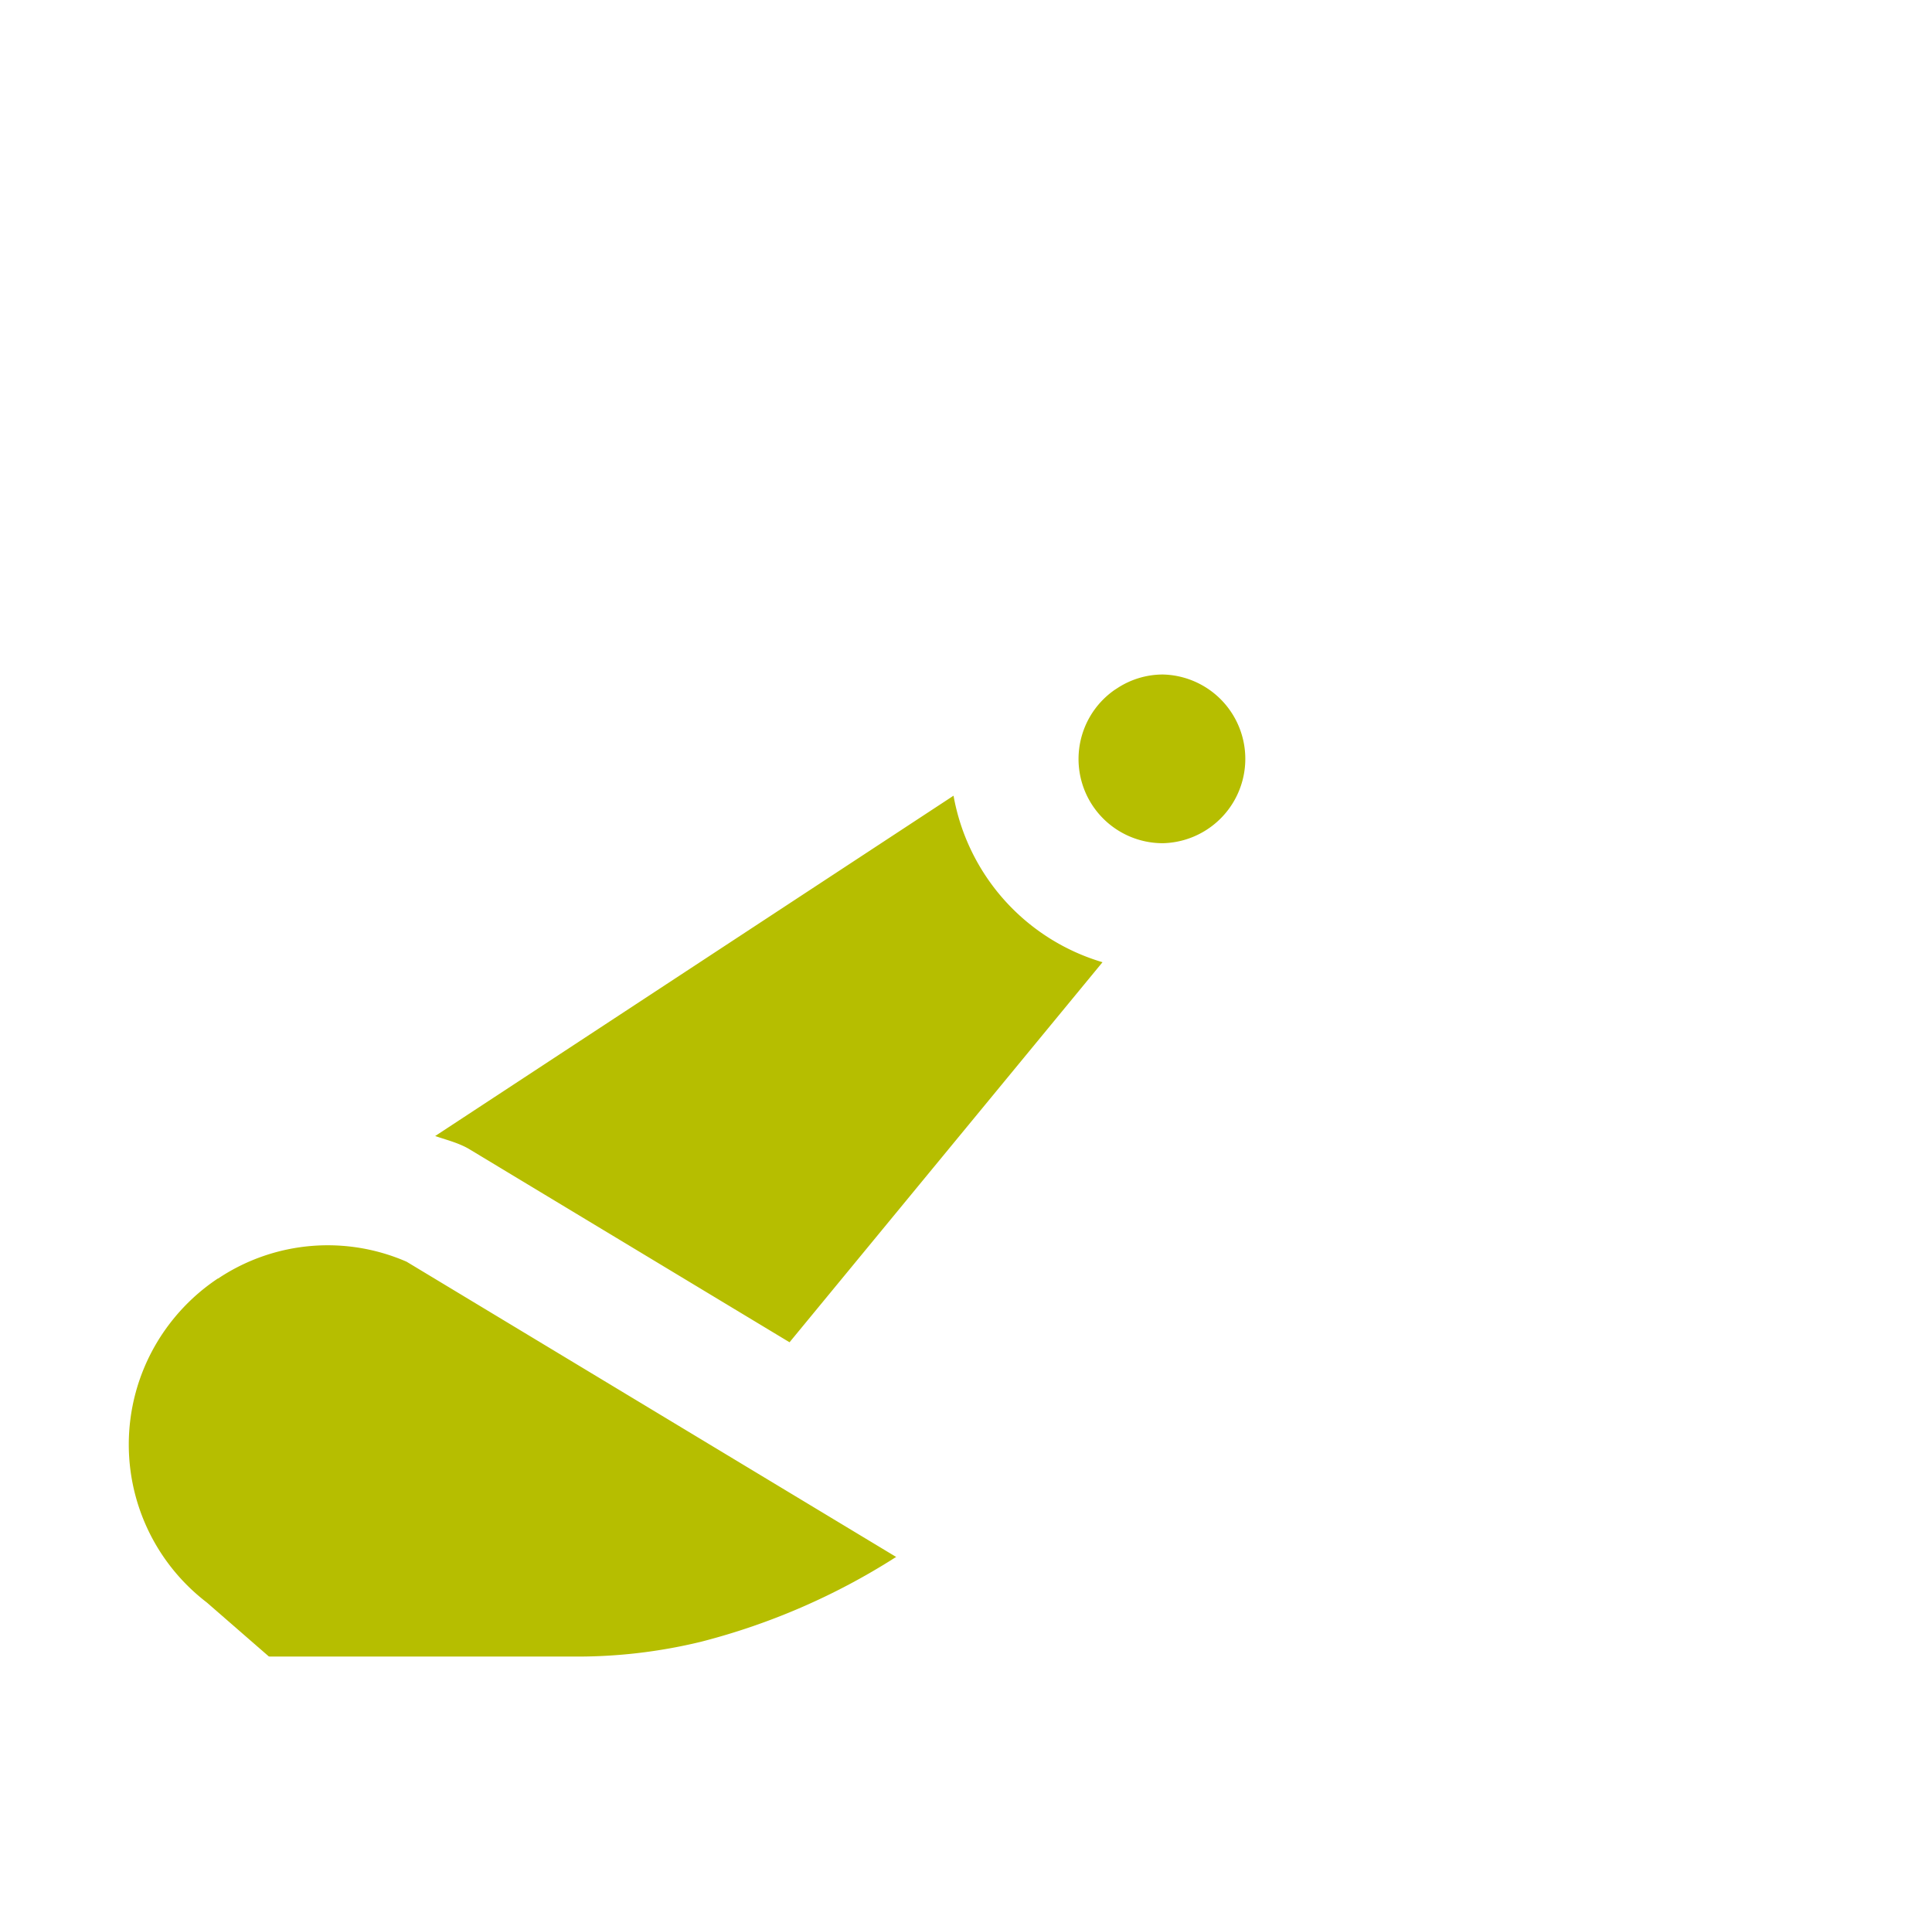 <svg xmlns="http://www.w3.org/2000/svg" viewBox="0 0 45.025 44.809"><defs><style>.\35 9502466-cf4e-4e9a-9c6e-ac7ad772a284{fill:#b6be00;}.\35 ff47142-ae03-4533-b347-88acc07f8c8a{fill:#ffffff;}</style></defs><title>rootica</title><g id="8ea7a621-9838-4331-b338-aea038fc75f7" data-name="Layer 2"><g id="689cd4da-7d2f-404c-9897-ff26a4cdb84f" data-name="Layer 1"><path class="59502466-cf4e-4e9a-9c6e-ac7ad772a284" d="M22.208,35.328,10.52,27.714l-.173-.036A7.427,7.427,0,0,0,1.505,34.73,3.838,3.838,0,0,0,5.393,38.6h7.923a12.2,12.2,0,0,0,3.023-.345,15.654,15.654,0,0,0,4.539-1.972C22.456,35.27,22.208,35.328,22.208,35.328Z"/><path class="59502466-cf4e-4e9a-9c6e-ac7ad772a284" d="M18.73,33.23l-5.753-4.212A8.315,8.315,0,0,0,3.812,29l-.433.284L24.653,15.3a3.48,3.48,0,0,1,4.455.529h0a3.479,3.479,0,0,1-.094,4.849L18.73,33.23"/><path class="5ff47142-ae03-4533-b347-88acc07f8c8a" d="M44.346,7.5a1.5,1.5,0,0,0-2.076.433l-4.013,6.134-7.307-.349-.026-6.922L37.1,2.756A1.5,1.5,0,1,0,35.452.246L28.6,4.728a1.5,1.5,0,0,0-.678,1.261l.025,6.815a4.612,4.612,0,0,0-3.187.524,1.481,1.481,0,0,0-.3.148l-.111.073c-.018.012-.037.023-.055.036L3.527,27.221a7.7,7.7,0,0,0-1.95,1.793A7.63,7.63,0,0,0,2.92,39.66l5.49,4.78a1.5,1.5,0,1,0,1.97-2.262L4.818,37.339a4.635,4.635,0,0,1-.86-6.5,4.661,4.661,0,0,1,1.119-1.048l.007,0,.044-.029A4.6,4.6,0,0,1,9.476,29.4l24.67,14.876A1.5,1.5,0,1,0,35.7,41.71l-14.7-8.867,9.557-11.6a4.876,4.876,0,0,0,1.42-4.473l7,.335.072,0a1.5,1.5,0,0,0,1.255-.679L44.78,9.573A1.5,1.5,0,0,0,44.346,7.5ZM18.4,31.277l-7.45-4.492a1.415,1.415,0,0,0-.154-.082c-.214-.1-.436-.156-.654-.232l12.08-7.93a4.954,4.954,0,0,0,3.472,3.88Zm8.7-11.629a1.962,1.962,0,0,1-1.127-3.57l.074-.048a1.941,1.941,0,0,1,1.053-.313,1.966,1.966,0,0,1,0,3.931ZM22.952,40.8H16.478a1.5,1.5,0,0,0,0,3h6.474a1.5,1.5,0,1,0,0-3Z"/></g></g></svg>